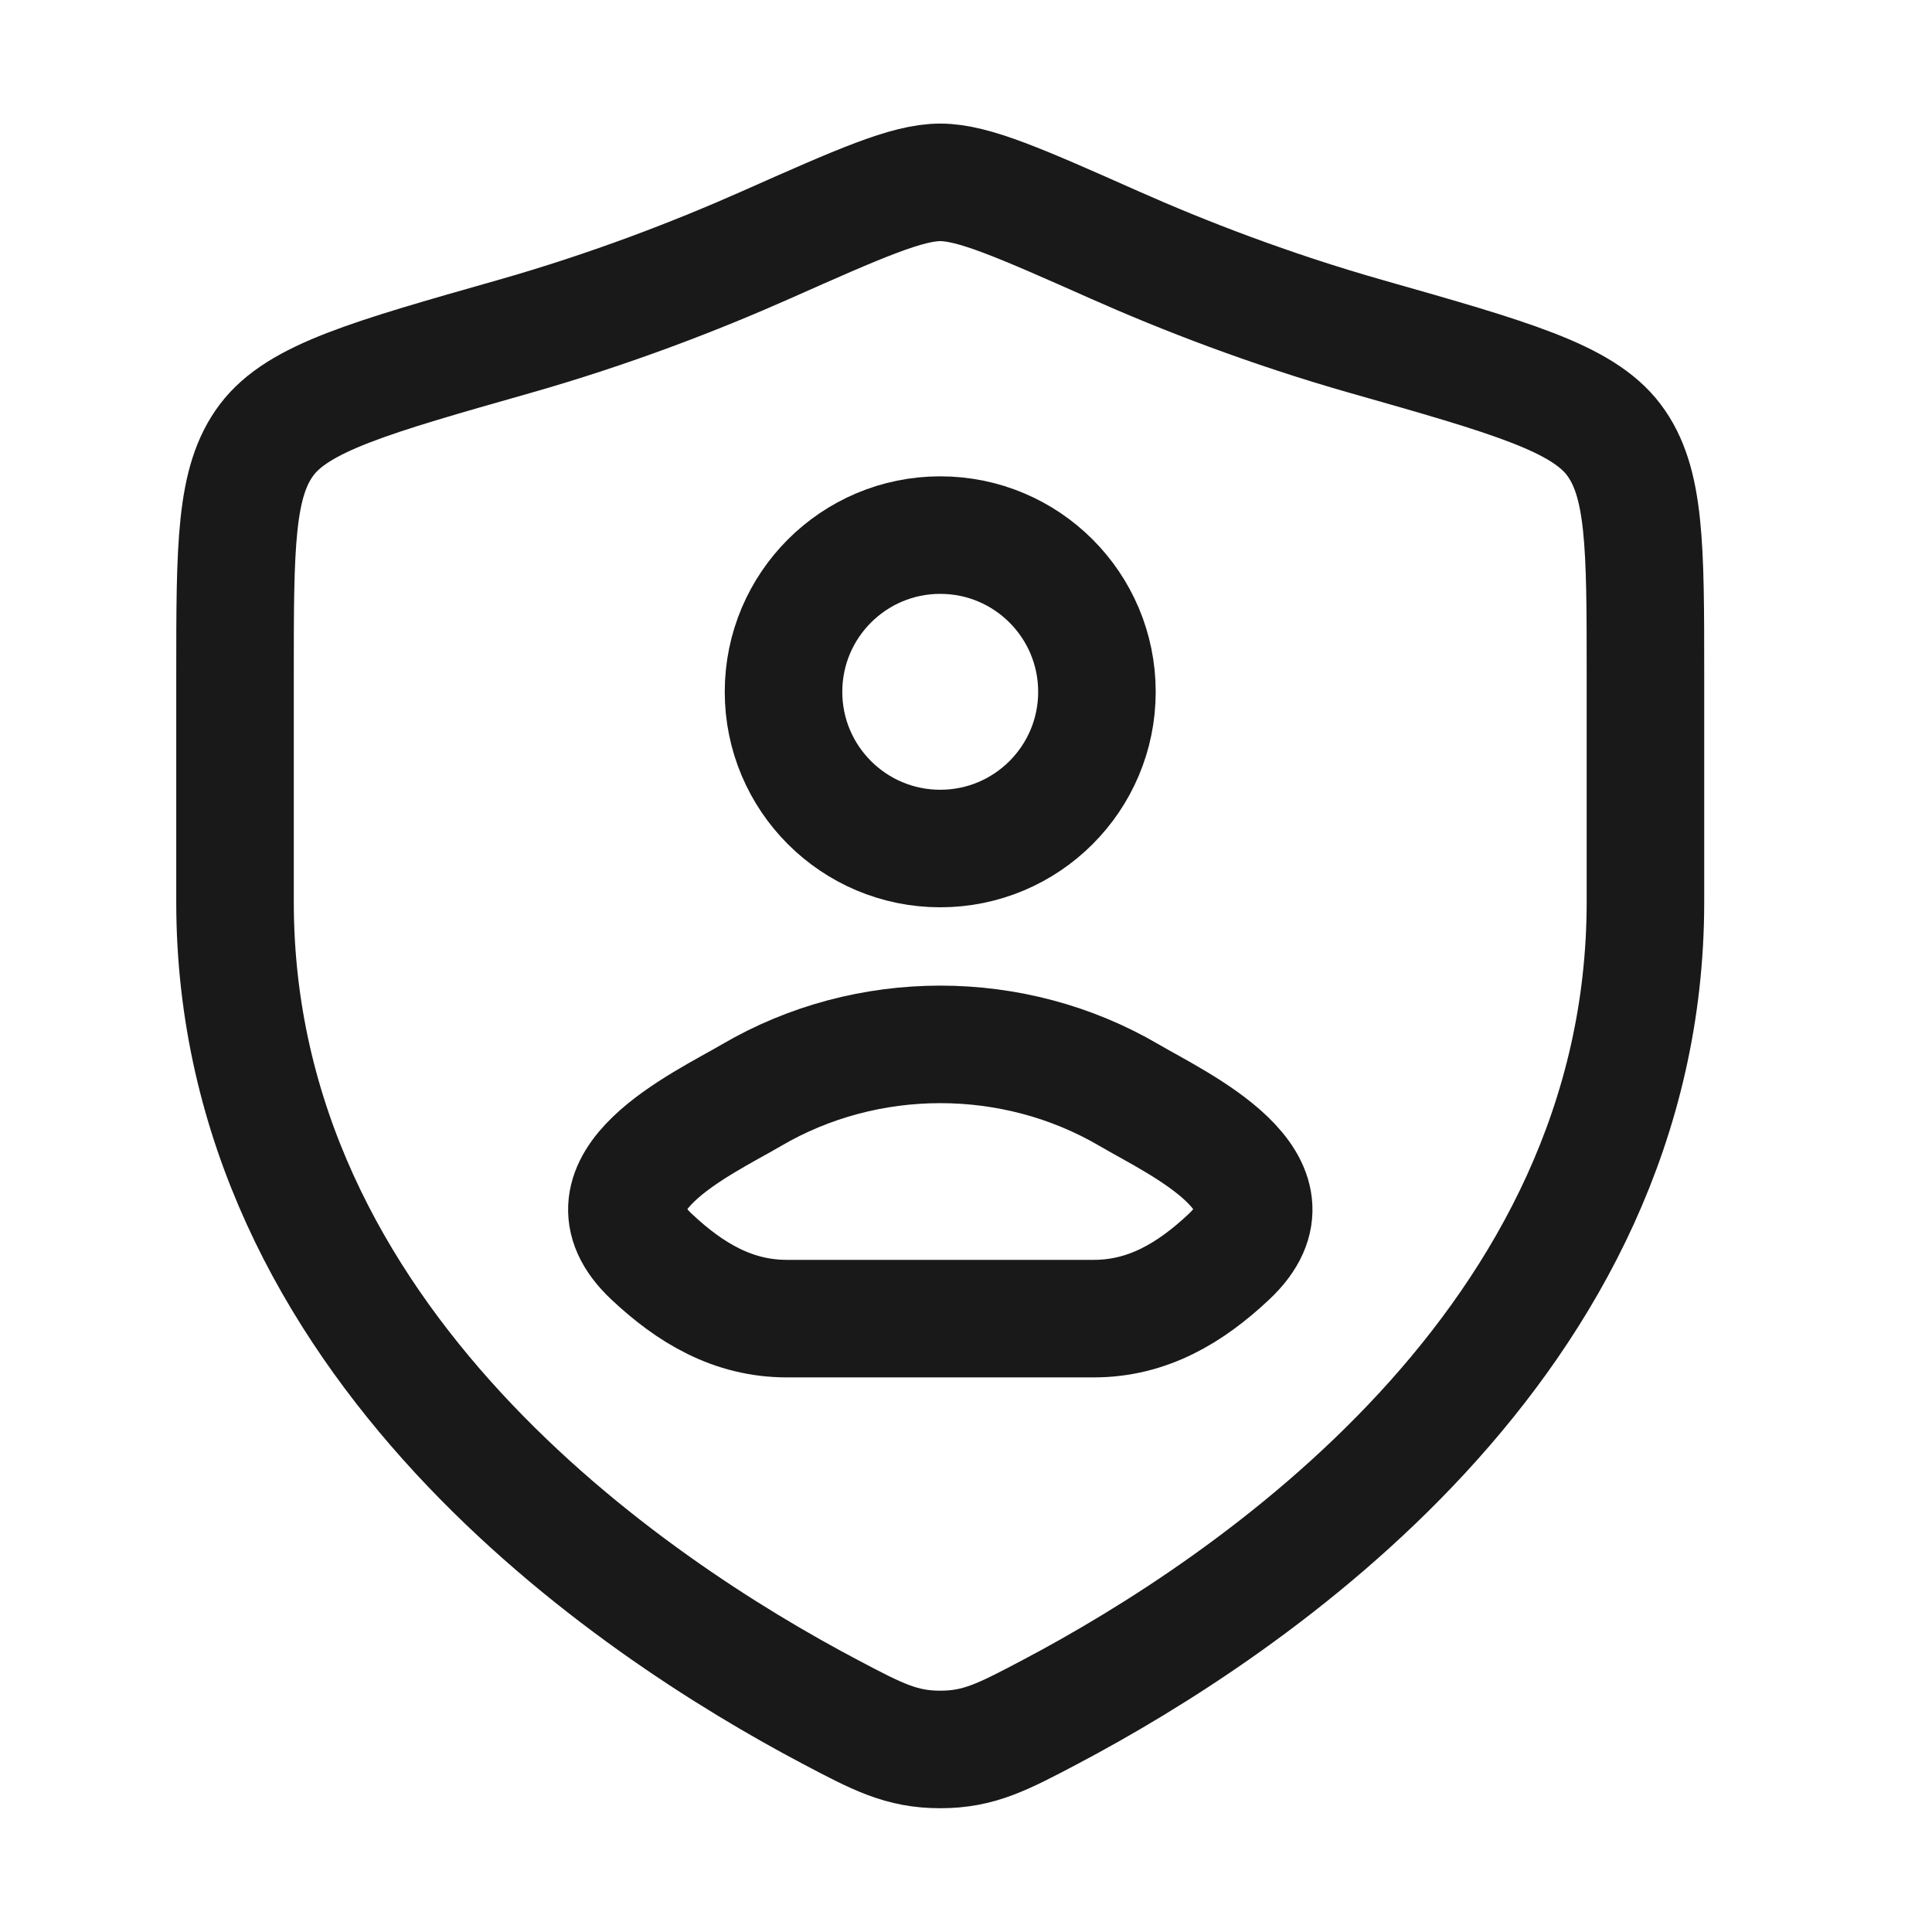 <svg xmlns="http://www.w3.org/2000/svg" width="31" height="31" viewBox="0 0 31 31" fill="none"><path d="M17.601 11.101C17.601 12.489 16.476 13.615 15.087 13.615C13.698 13.615 12.572 12.489 12.572 11.101C12.572 9.712 13.698 8.586 15.087 8.586C16.476 8.586 17.601 9.712 17.601 11.101Z" stroke="#191919" stroke-width="1.886" stroke-linecap="round" stroke-linejoin="round"></path><path d="M12.058 17.573C11.267 18.036 9.194 18.982 10.457 20.166C11.073 20.745 11.76 21.158 12.624 21.158H17.551C18.415 21.158 19.102 20.745 19.718 20.166C20.981 18.982 18.908 18.036 18.118 17.573C16.264 16.486 13.912 16.486 12.058 17.573Z" stroke="#191919" stroke-width="1.886" stroke-linejoin="round"></path><path d="M26.402 14.472V10.822C26.402 8.76 26.402 7.729 25.894 7.056C25.386 6.384 24.237 6.057 21.94 5.404C20.37 4.958 18.986 4.42 17.881 3.929C16.374 3.26 15.62 2.926 15.087 2.926C14.554 2.926 13.8 3.26 12.293 3.929C11.187 4.42 9.804 4.958 8.234 5.404C5.936 6.057 4.788 6.384 4.28 7.056C3.771 7.729 3.771 8.76 3.771 10.822V14.472C3.771 21.544 10.137 25.787 13.319 27.467C14.082 27.87 14.464 28.071 15.087 28.071C15.71 28.071 16.091 27.87 16.855 27.467C20.037 25.787 26.402 21.544 26.402 14.472Z" stroke="#191919" stroke-width="1.886" stroke-linecap="round" stroke-linejoin="round"></path></svg>